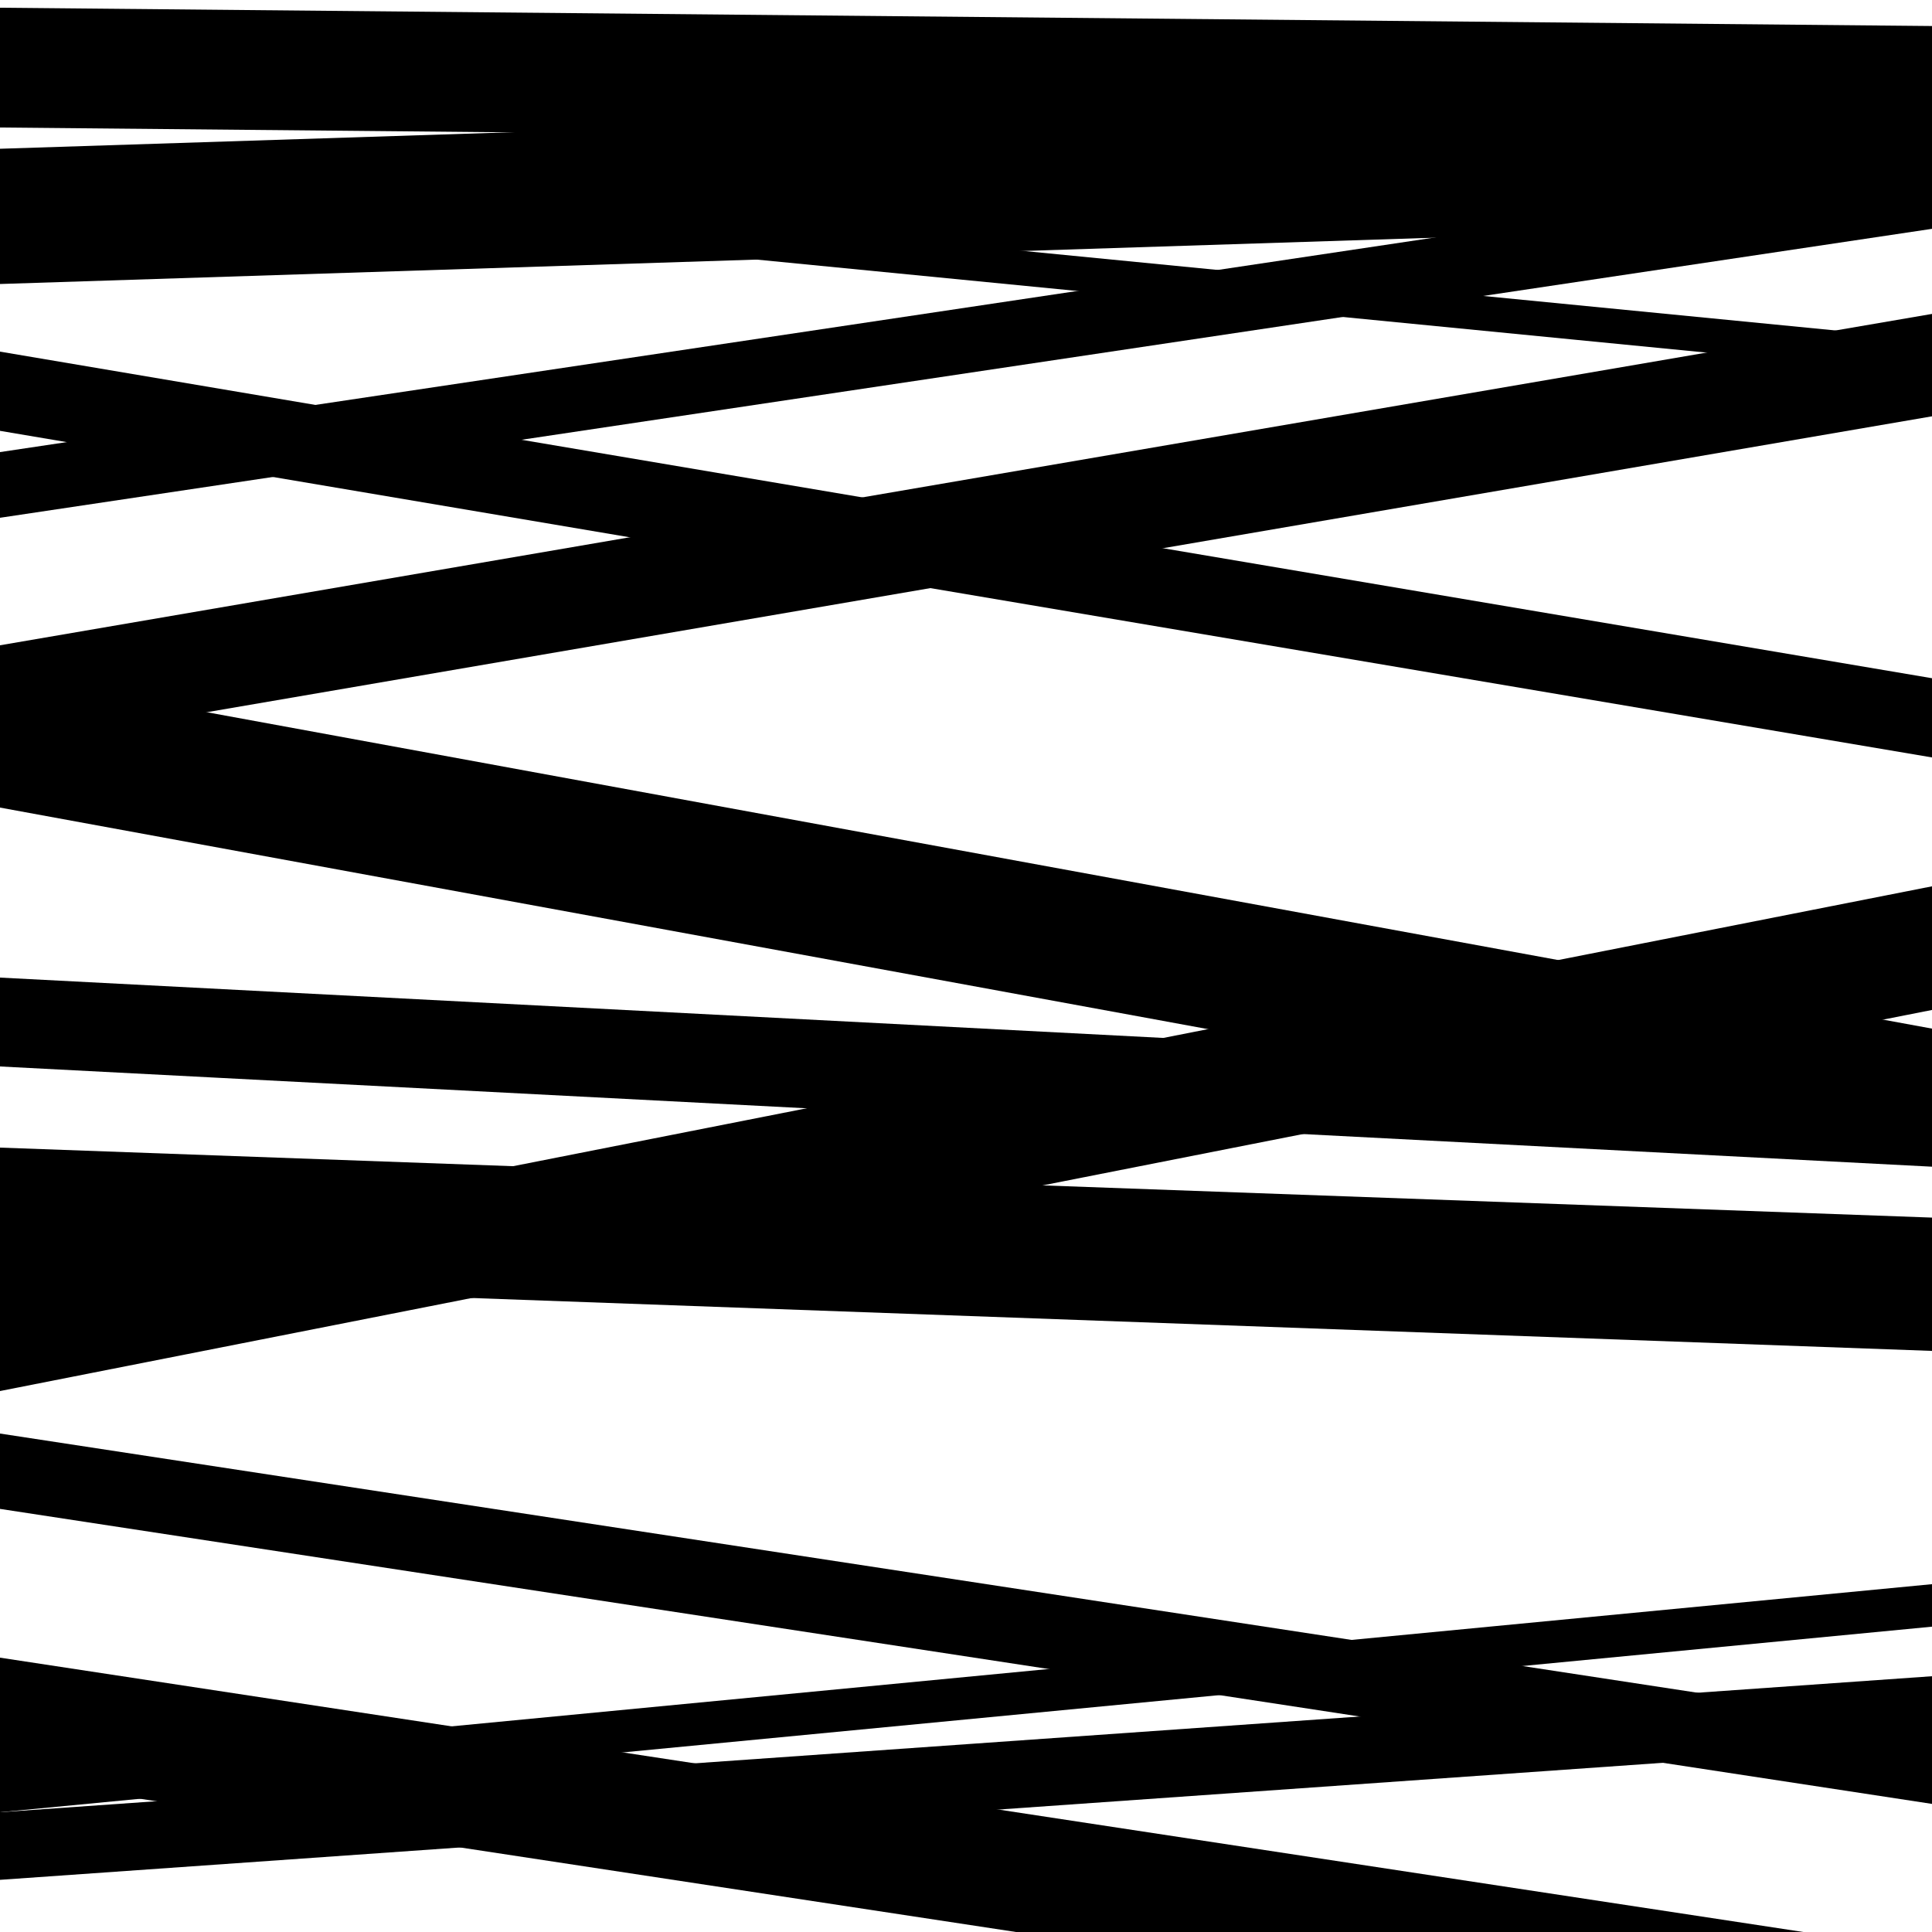 <svg viewBox="0 0 1000 1000" height="1000" width="1000" xmlns="http://www.w3.org/2000/svg">
<rect x="0" y="0" width="1000" height="1000" fill="#ffffff"></rect>
<path opacity="0.8" d="M 0 938 L 1000 841.962 L 1000 819.962 L 0 916 Z" fill="hsl(327, 15%, 50%)"></path>
<path opacity="0.8" d="M 0 223 L 1000 392.049 L 1000 351.049 L 0 182 Z" fill="hsl(332, 25%, 70%)"></path>
<path opacity="0.8" d="M 0 418 L 1000 601.411 L 1000 532.411 L 0 349 Z" fill="hsl(337, 30%, 90%)"></path>
<path opacity="0.8" d="M 0 720 L 1000 522.755 L 1000 458.755 L 0 656 Z" fill="hsl(322, 10%, 30%)"></path>
<path opacity="0.8" d="M 0 920 L 1000 1072.132 L 1000 1010.132 L 0 858 Z" fill="hsl(327, 15%, 50%)"></path>
<path opacity="0.8" d="M 0 96 L 1000 193.939 L 1000 175.939 L 0 78 Z" fill="hsl(332, 25%, 70%)"></path>
<path opacity="0.8" d="M 0 387 L 1000 215.483 L 1000 162.483 L 0 334 Z" fill="hsl(337, 30%, 90%)"></path>
<path opacity="0.8" d="M 0 552 L 1000 603.877 L 1000 557.877 L 0 506 Z" fill="hsl(322, 10%, 30%)"></path>
<path opacity="0.8" d="M 0 781 L 1000 933.699 L 1000 894.699 L 0 742 Z" fill="hsl(327, 15%, 50%)"></path>
<path opacity="0.8" d="M 0 66 L 1000 75.468 L 1000 13.468 L 0 4 Z" fill="hsl(332, 25%, 70%)"></path>
<path opacity="0.8" d="M 0 268 L 1000 118.437 L 1000 84.437 L 0 234 Z" fill="hsl(337, 30%, 90%)"></path>
<path opacity="0.8" d="M 0 412 L 1000 591.033 L 1000 547.033 L 0 368 Z" fill="hsl(322, 10%, 30%)"></path>
<path opacity="0.8" d="M 0 663 L 1000 699.226 L 1000 630.226 L 0 594 Z" fill="hsl(327, 15%, 50%)"></path>
<path opacity="0.8" d="M 0 973 L 1000 902.612 L 1000 867.612 L 0 938 Z" fill="hsl(332, 25%, 70%)"></path>
<path opacity="0.8" d="M 0 147 L 1000 114.716 L 1000 44.716 L 0 77 Z" fill="hsl(337, 30%, 90%)"></path>
</svg>